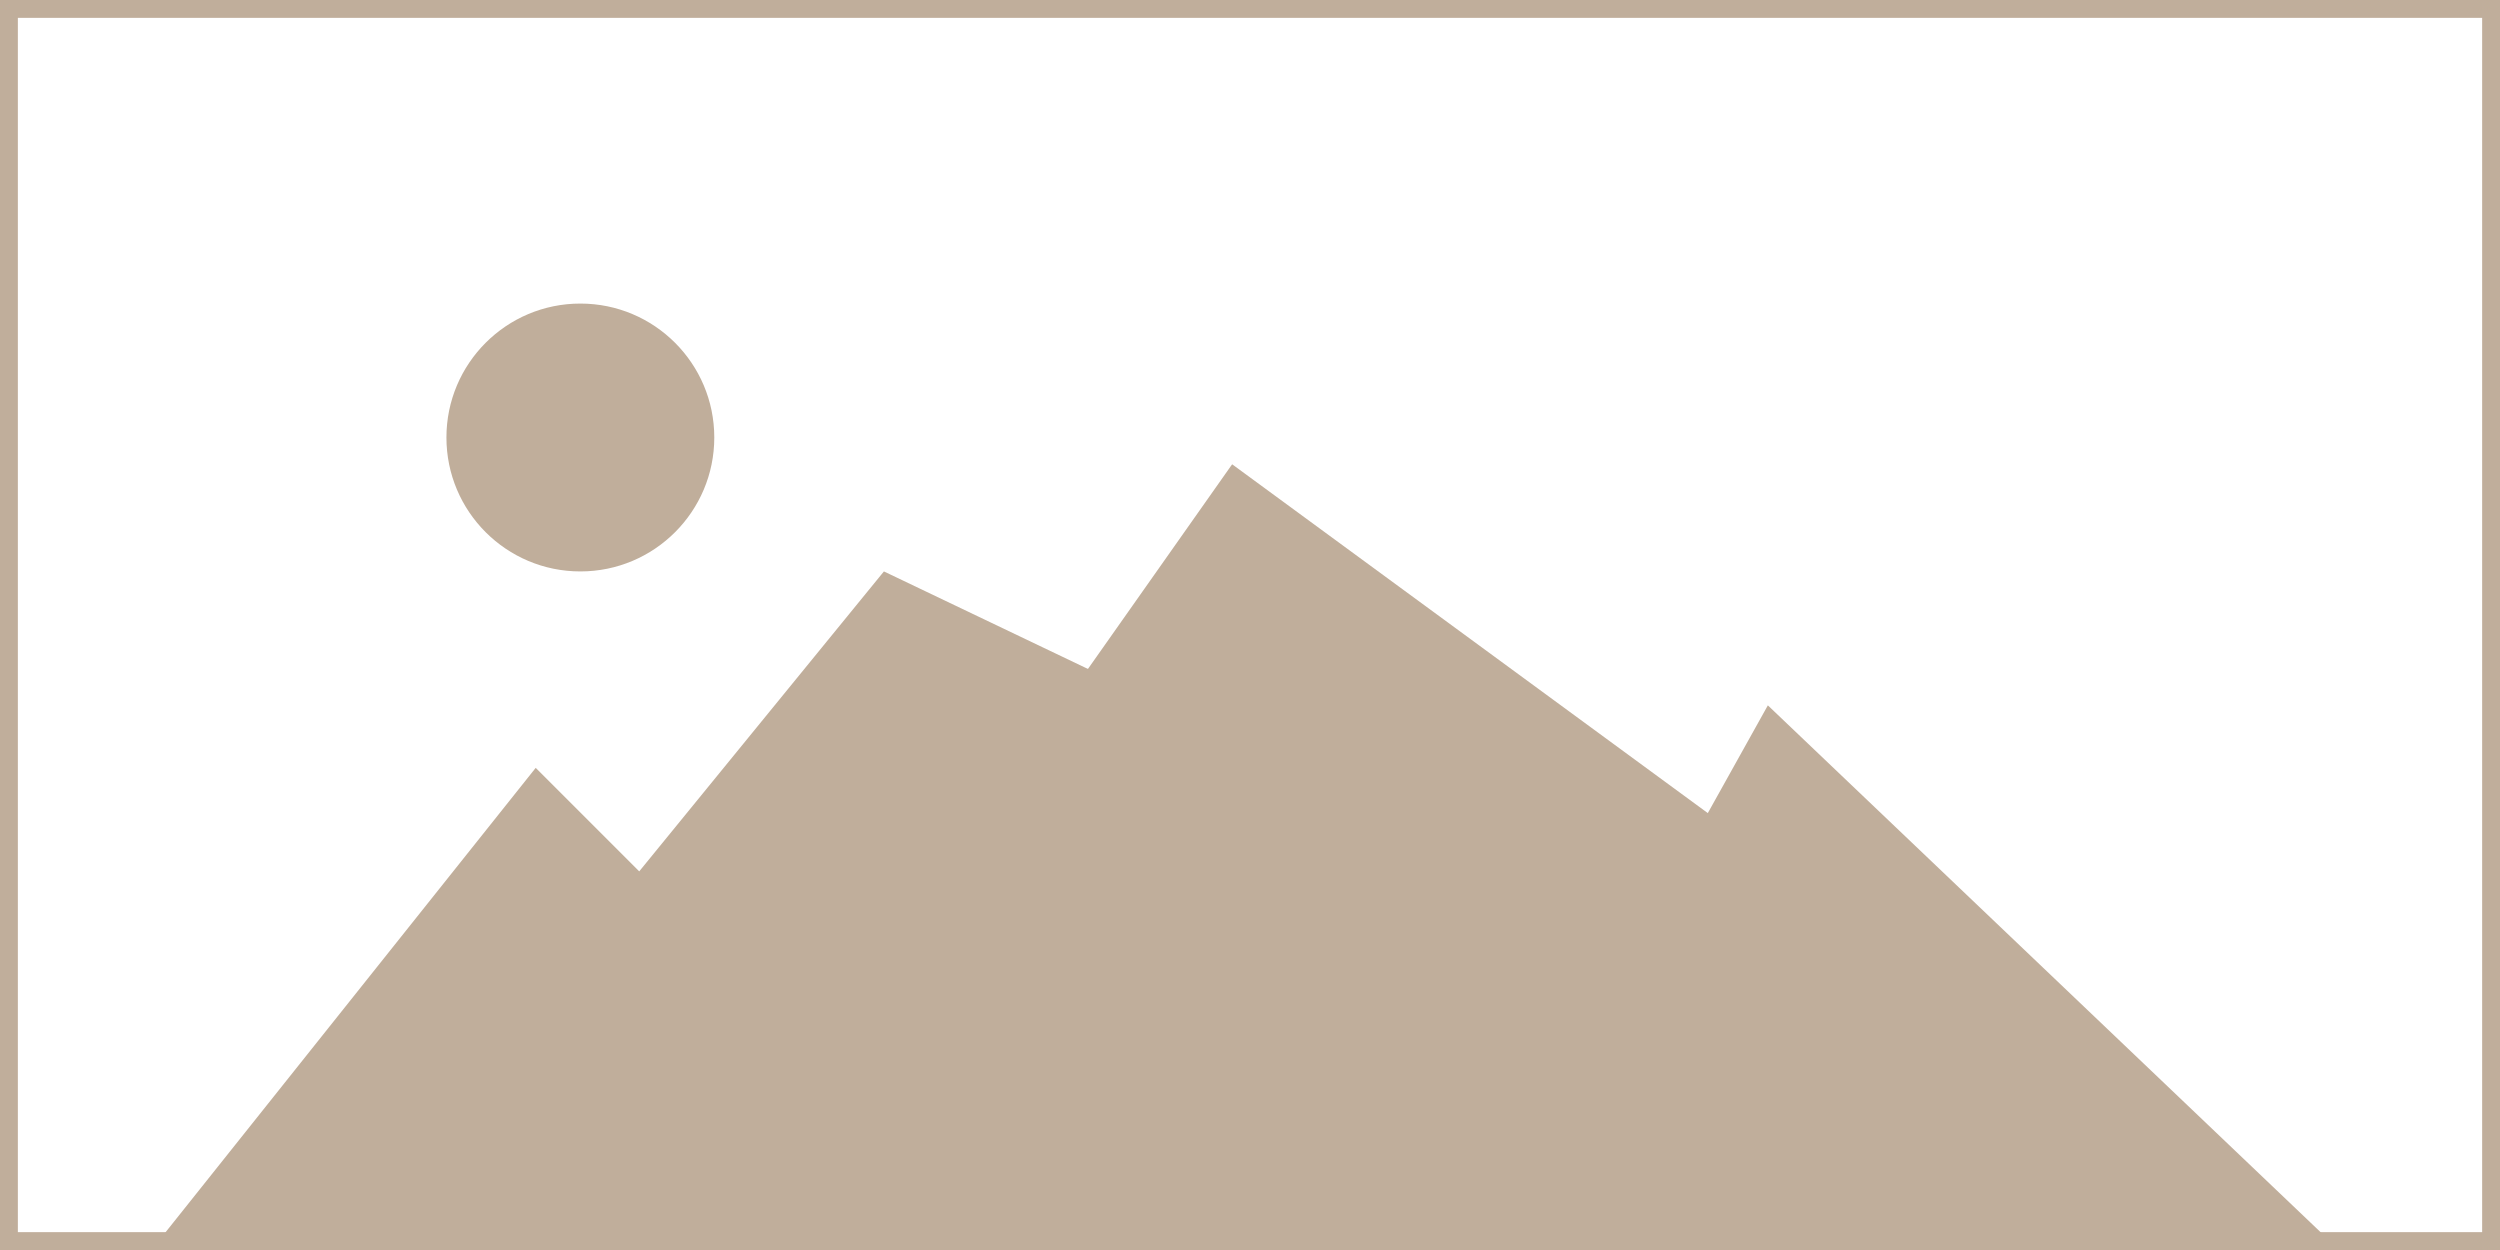 <svg width="140" height="70" viewBox="0 0 140 70" fill="none" xmlns="http://www.w3.org/2000/svg">
<rect x="0" y="0" width="140" height="70" fill="#333333" stroke="none"/>
<rect x="0.5" y="0.5" width="139" height="69" fill="white"/>
<rect x="0.5" y="0.5" width="139" height="69" stroke="#C0AE9B"/>
<circle cx="32.5" cy="24.5" r="7.5" fill="#C0AE9B"/>
<path d="M49.499 32L129 70H18.5L49.499 32Z" fill="#C0AE9B"/>
<path d="M68.999 26L129 70H38L68.999 26Z" fill="#C0AE9B"/>
<path d="M30 43L57 70H8.479L30 43Z" fill="#C0AE9B"/>
<path d="M99 39.5L131 70H82L99 39.5Z" fill="#C0AE9B"/>
</svg>
